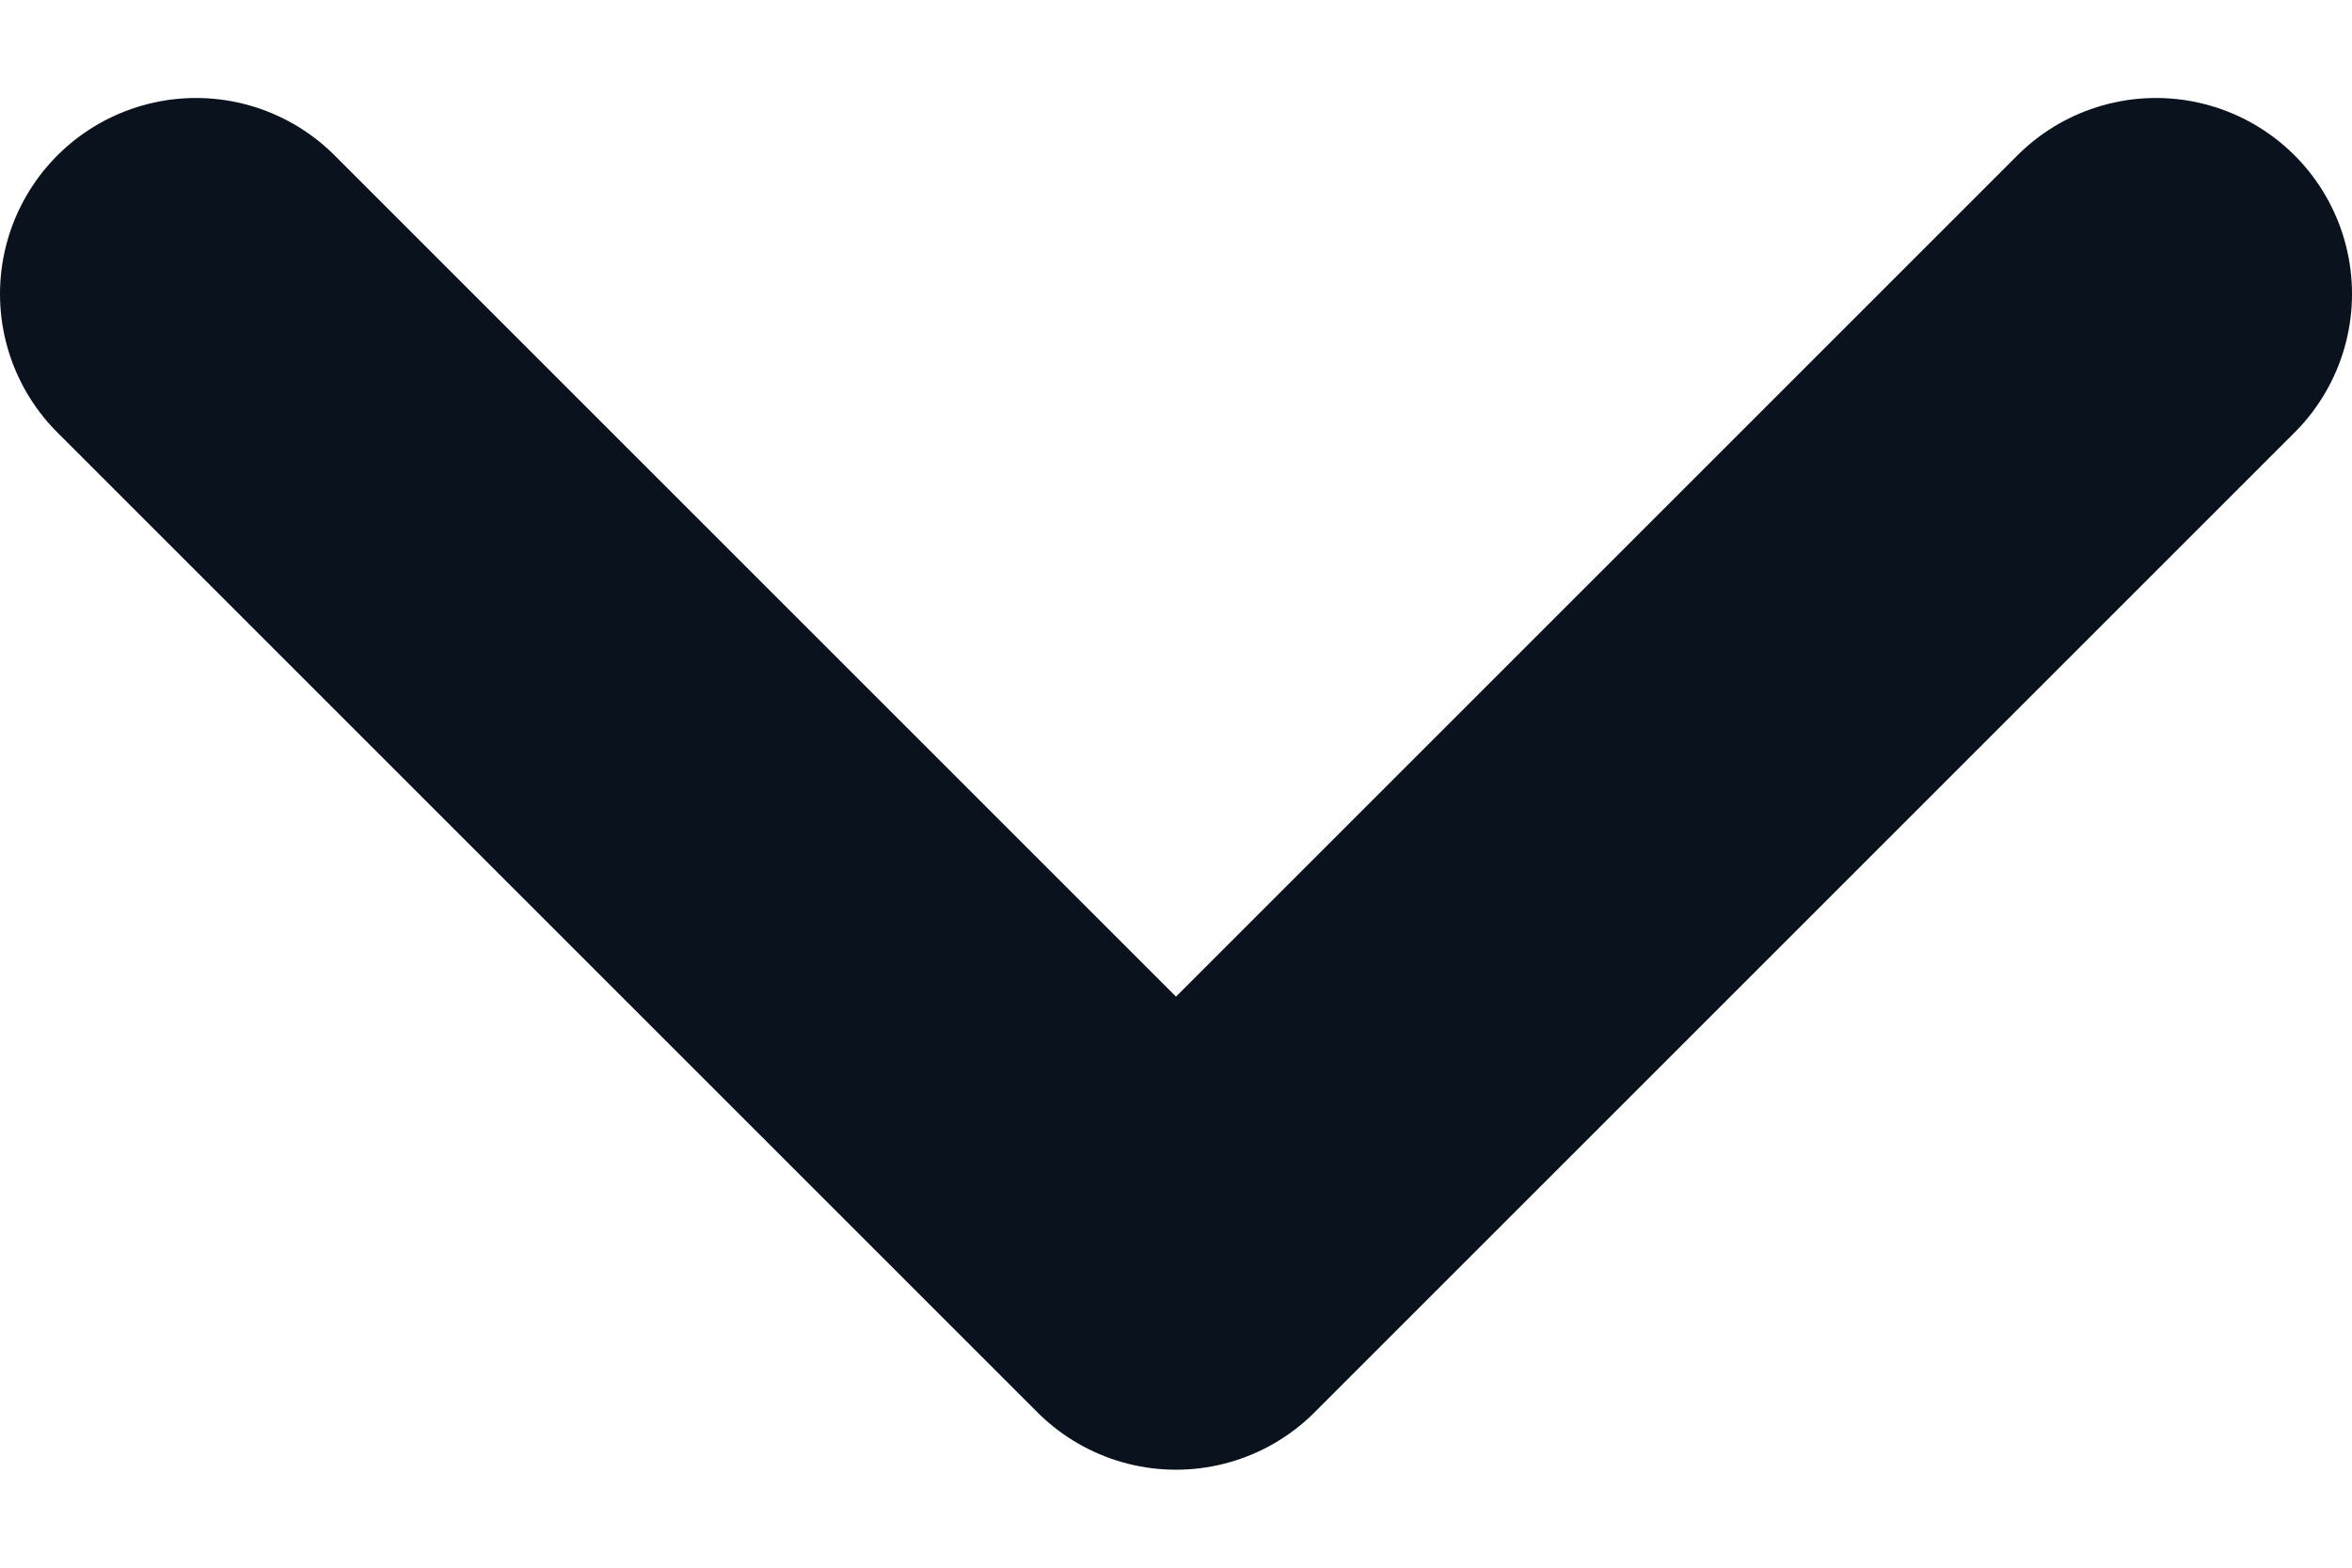 <svg width="12" height="8" viewBox="0 0 12 8" fill="none" xmlns="http://www.w3.org/2000/svg">
<path d="M11 1.5L6 6.5L1 1.5" stroke="#09121D" stroke-width="2" stroke-linecap="round" stroke-linejoin="round"/>
</svg>
